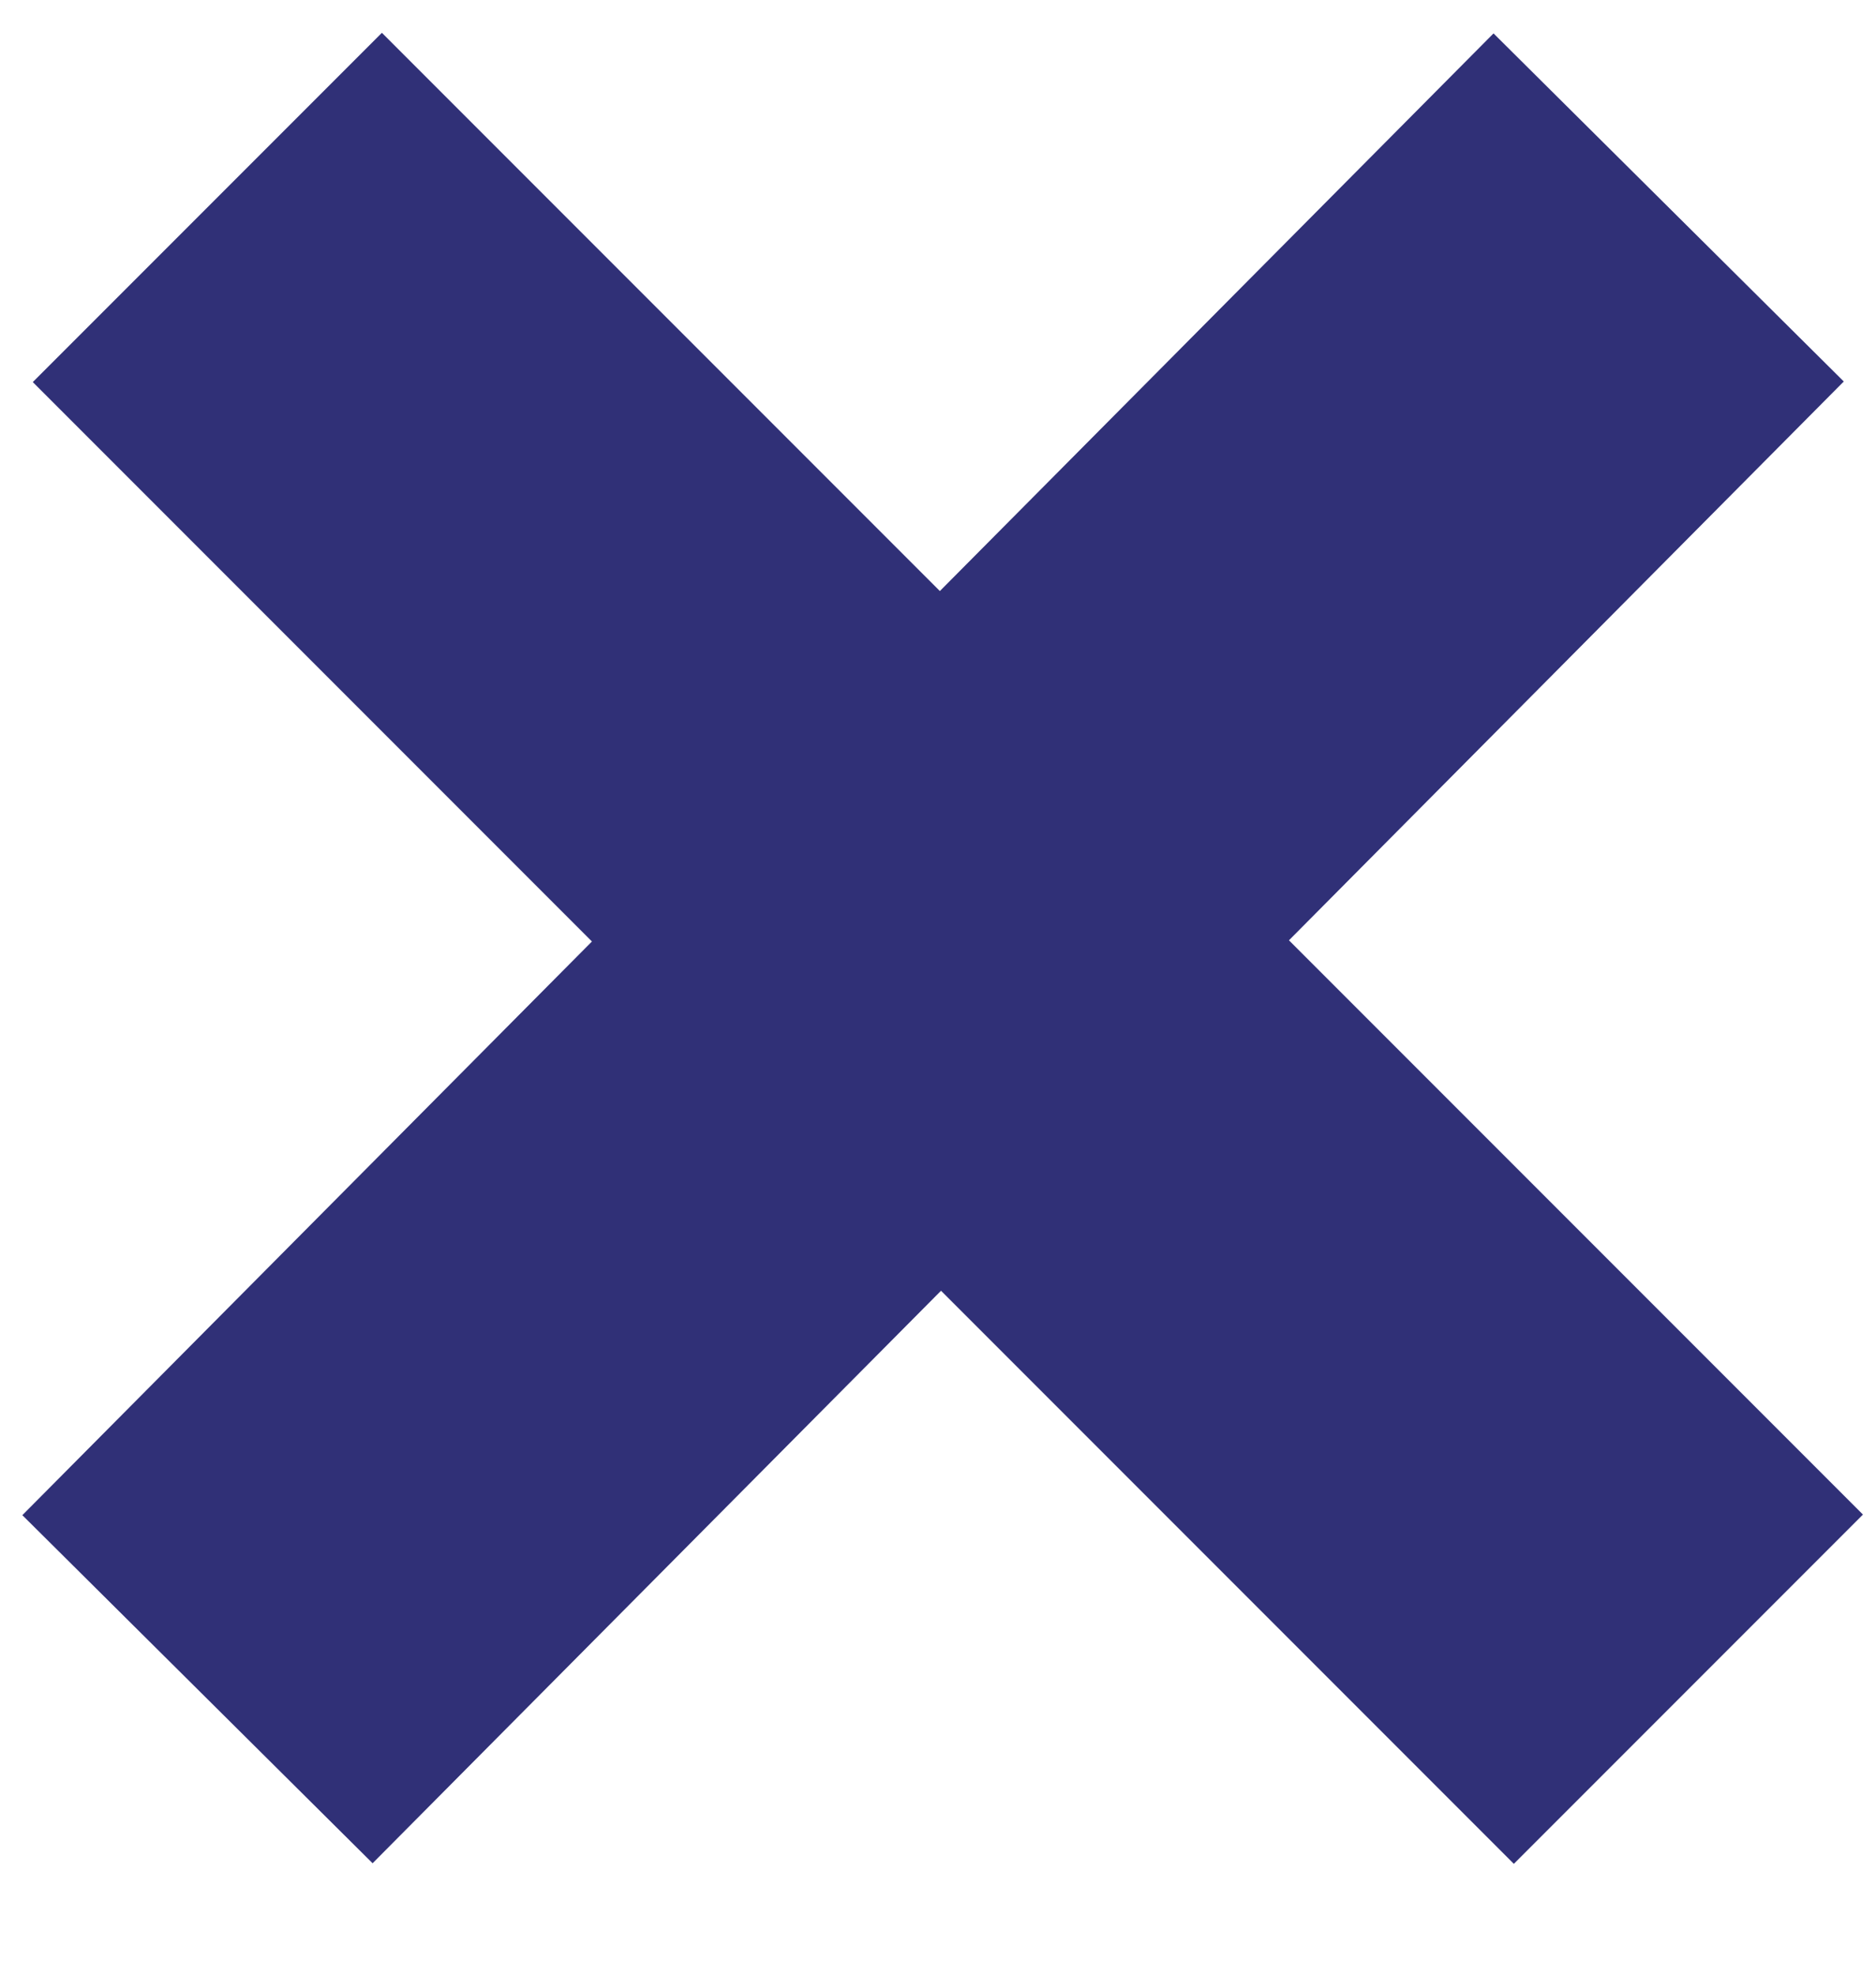 <?xml version="1.0" encoding="UTF-8"?>
<svg width="19px" height="20px" id="Layer_1" xmlns="http://www.w3.org/2000/svg" version="1.1" viewBox="0 0 19 20">
  <!-- Generator: Adobe Illustrator 29.0.1, SVG Export Plug-In . SVG Version: 2.1.0 Build 192)  -->
  <defs>
    <style>
      .st0 {
        fill: none;
        stroke: #303077;
        stroke-width: 5px;
      }
    </style>
  </defs>
  <g id="New-Designs">
    <g id="Pourquoi-suis-je-constipé_x28_e_x29__x3F_-HD">
      <g id="Faux">
        <line id="Path-6" class="st0" x1="2.1" y1="2.1" x2="17.1" y2="17.1"/>
        <line id="Path-6-Copy" class="st0" x1="16.9" y1="2.1" x2="2" y2="17.1"/>
      </g>
    </g>
  </g>
</svg>